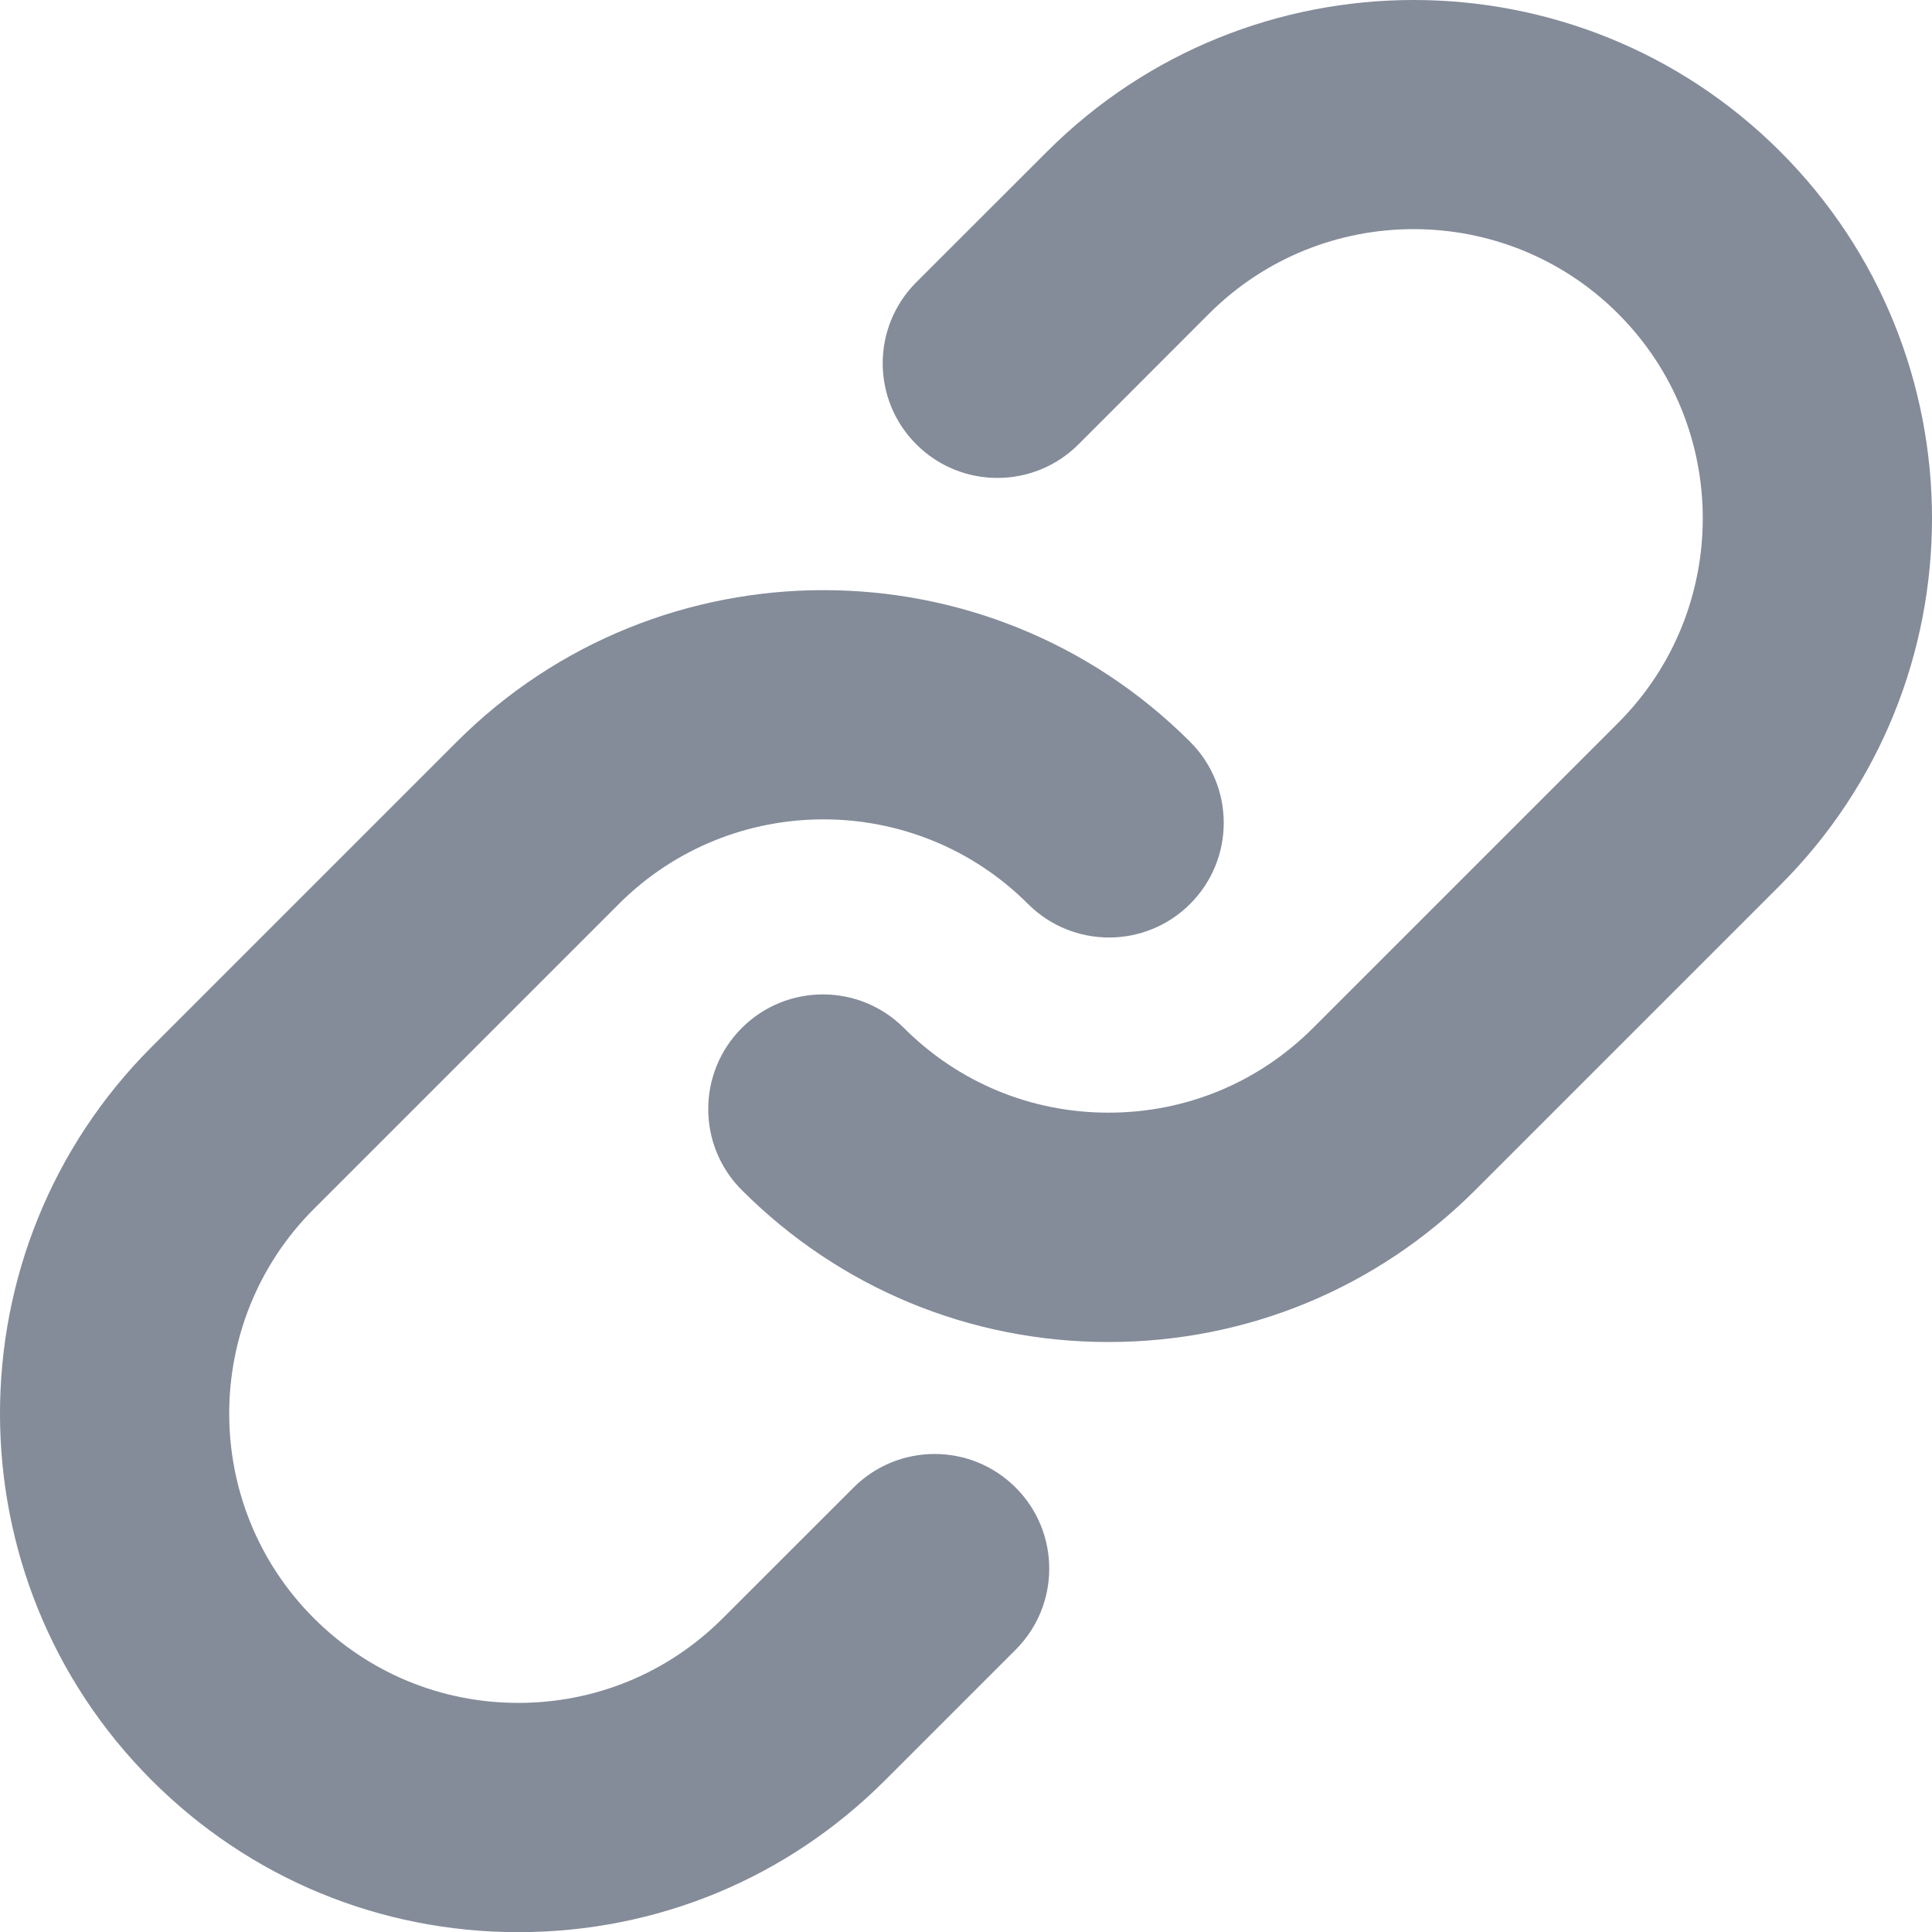 <svg width="24" height="24" viewBox="0 0 24 24" fill="none" xmlns="http://www.w3.org/2000/svg">
<path d="M13.77 16.671C12.05 16.671 10.432 16.001 9.215 14.784C8.659 14.228 8.659 13.326 9.215 12.77C9.771 12.214 10.673 12.214 11.229 12.77C11.908 13.449 12.81 13.822 13.77 13.822C14.73 13.822 15.633 13.449 16.311 12.77L20.101 8.98C21.503 7.578 21.503 5.299 20.101 3.897C18.7 2.496 16.421 2.496 15.019 3.897L13.397 5.52C12.841 6.076 11.939 6.076 11.383 5.52C10.826 4.964 10.826 4.062 11.383 3.506L13.006 1.884C15.518 -0.628 19.604 -0.628 22.116 1.884C24.628 4.396 24.628 8.482 22.116 10.994L18.326 14.784C17.109 16.001 15.491 16.671 13.77 16.671Z" fill="#848B99"/>
<path d="M6.439 24.002C4.719 24.002 3.101 23.332 1.884 22.115C-0.628 19.603 -0.628 15.517 1.884 13.005L5.674 9.215C8.186 6.703 12.273 6.703 14.784 9.215C15.341 9.771 15.341 10.673 14.784 11.229C14.228 11.785 13.326 11.785 12.77 11.229C11.369 9.828 9.089 9.828 7.688 11.229L3.898 15.019C2.497 16.42 2.497 18.7 3.898 20.101C4.577 20.78 5.479 21.154 6.439 21.154C7.399 21.154 8.302 20.78 8.98 20.101L10.603 18.479C11.159 17.923 12.061 17.923 12.617 18.479C13.173 19.035 13.173 19.937 12.617 20.493L10.994 22.116C9.778 23.332 8.16 24.002 6.439 24.002Z" fill="#848B99"/>
</svg>
